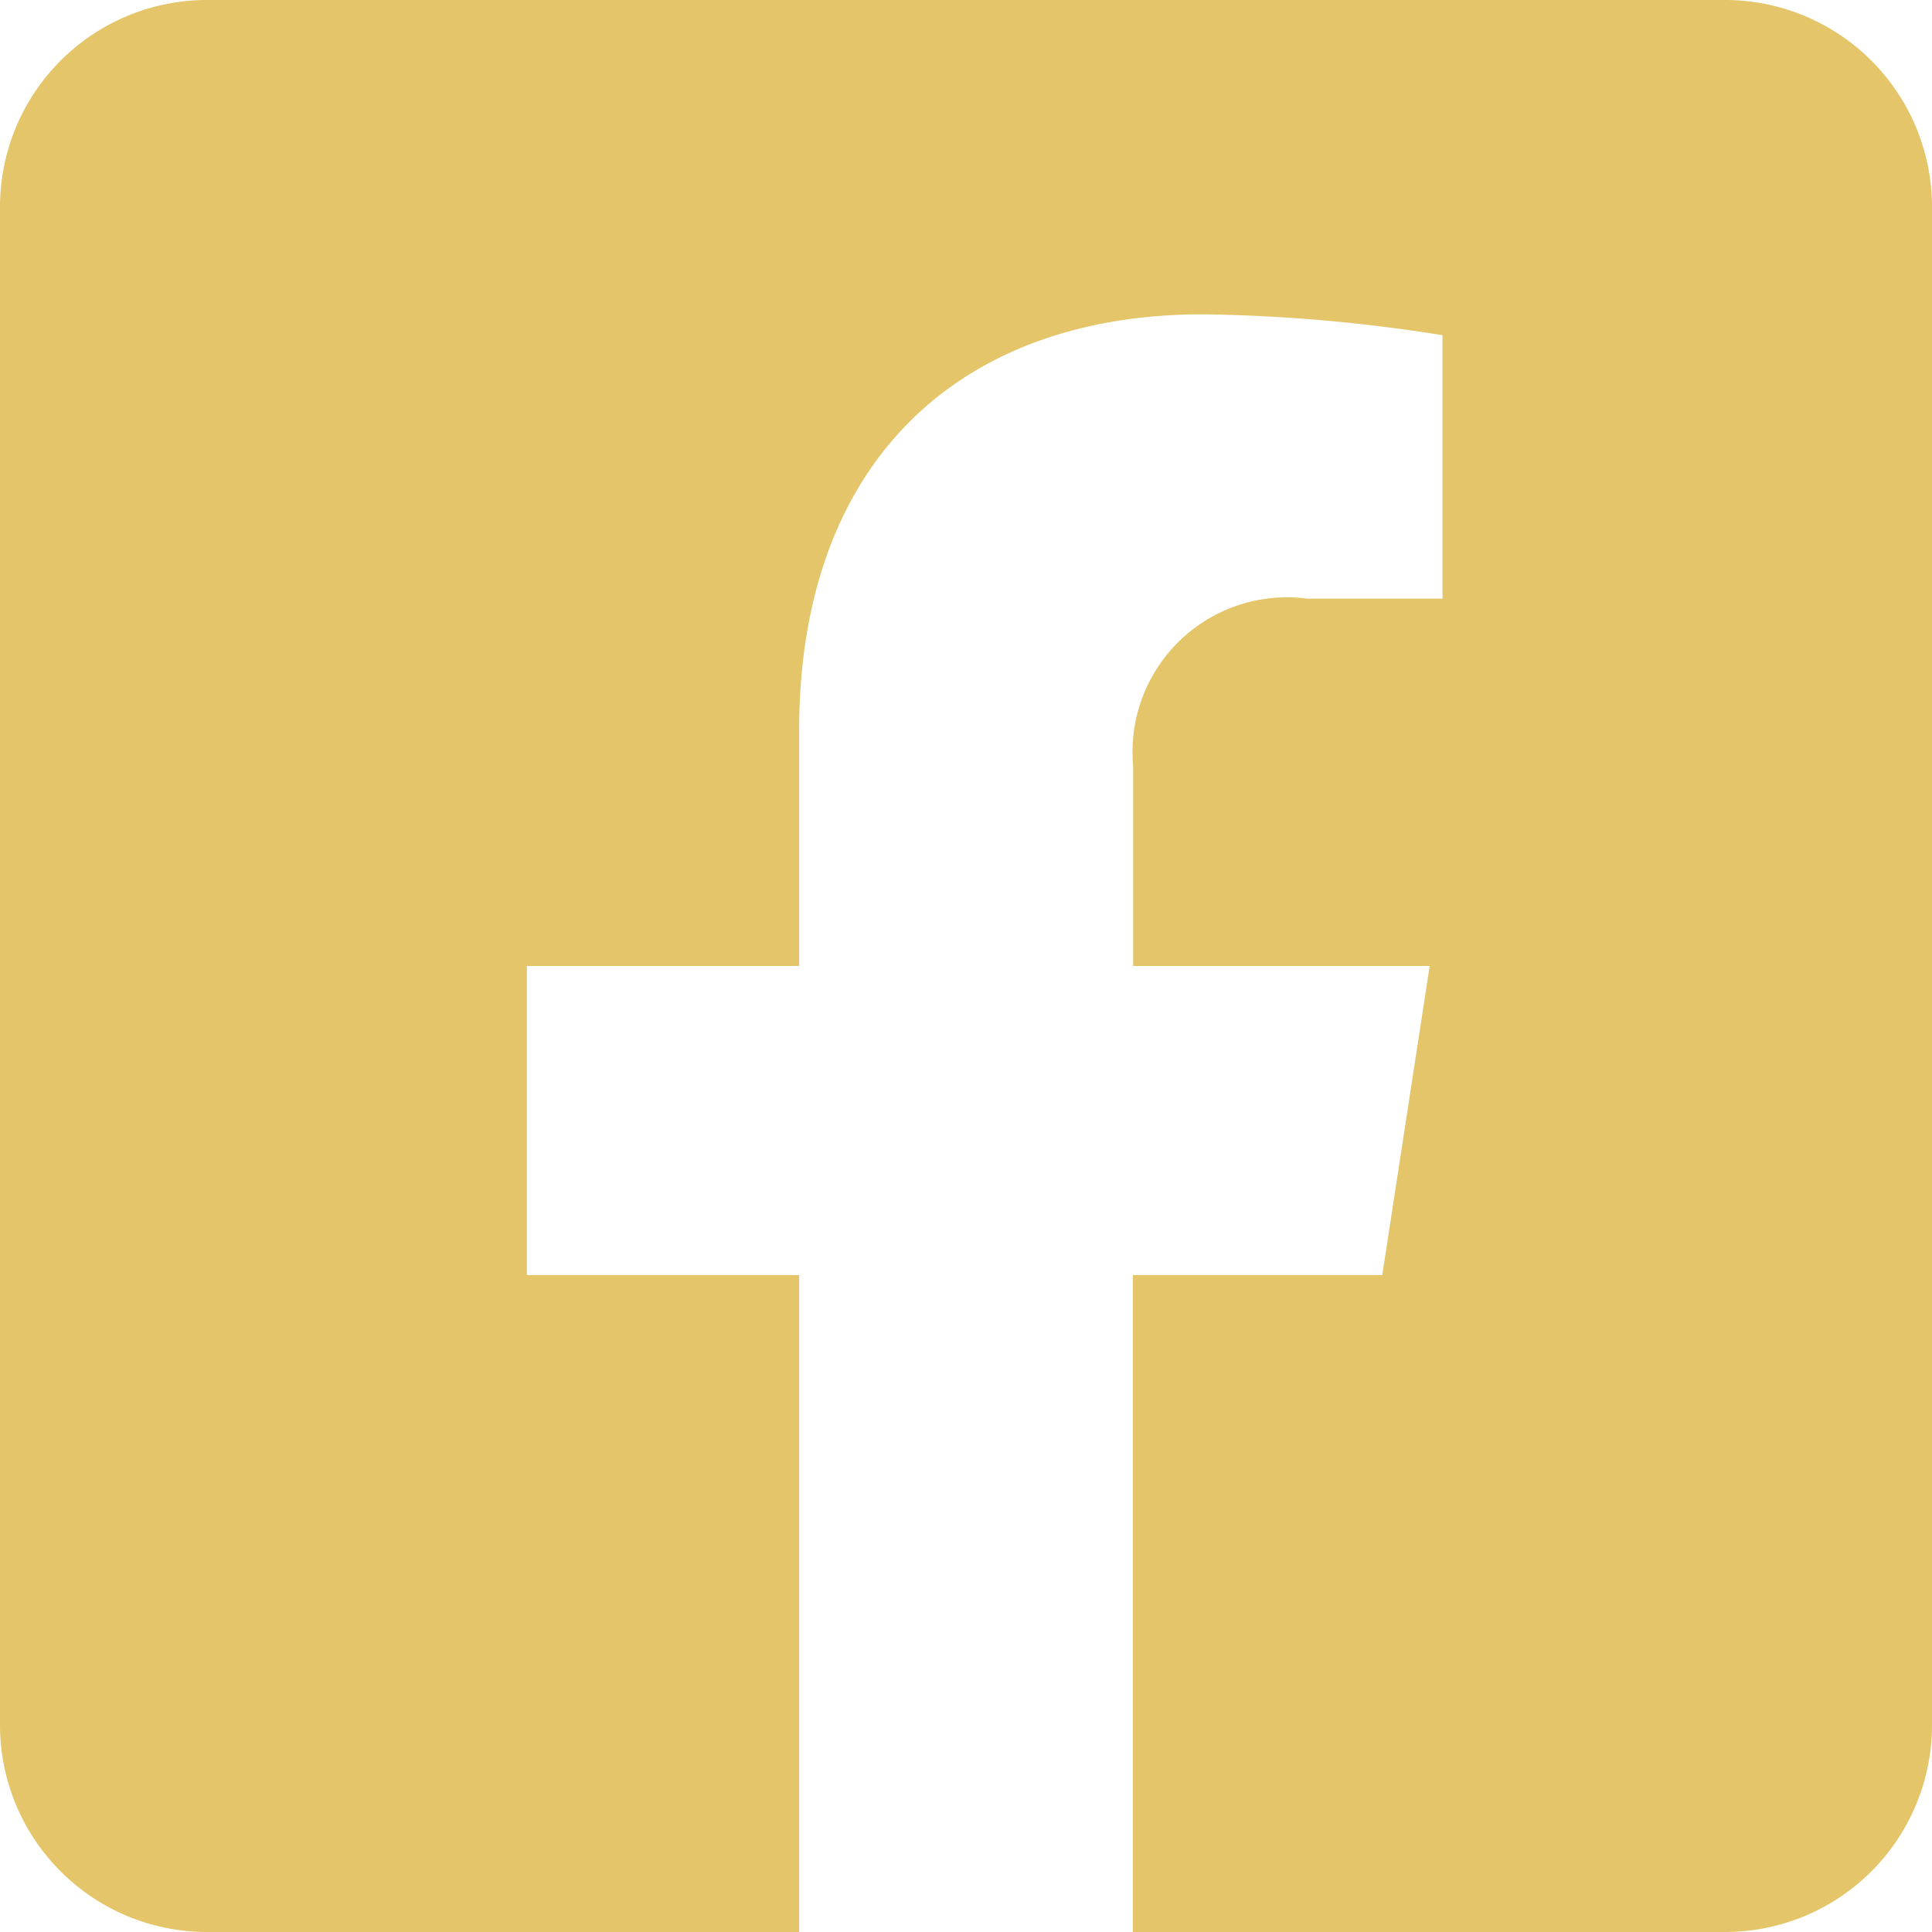<svg xmlns="http://www.w3.org/2000/svg" width="22" height="22" viewBox="0 0 22 22">
  <path id="Icon_awesome-facebook-square" data-name="Icon awesome-facebook-square" d="M19.643,2.25H2.357A2.357,2.357,0,0,0,0,4.607V21.893A2.357,2.357,0,0,0,2.357,24.25H9.1V16.77H6V13.25H9.1V10.567c0-3.052,1.817-4.738,4.6-4.738a18.742,18.742,0,0,1,2.726.238v3H14.888a1.76,1.76,0,0,0-1.985,1.9V13.25H16.28l-.54,3.52H12.9v7.48h6.74A2.357,2.357,0,0,0,22,21.893V4.607A2.357,2.357,0,0,0,19.643,2.25Z" transform="translate(0 -2.25)" fill="#e4c569"/>
</svg>
